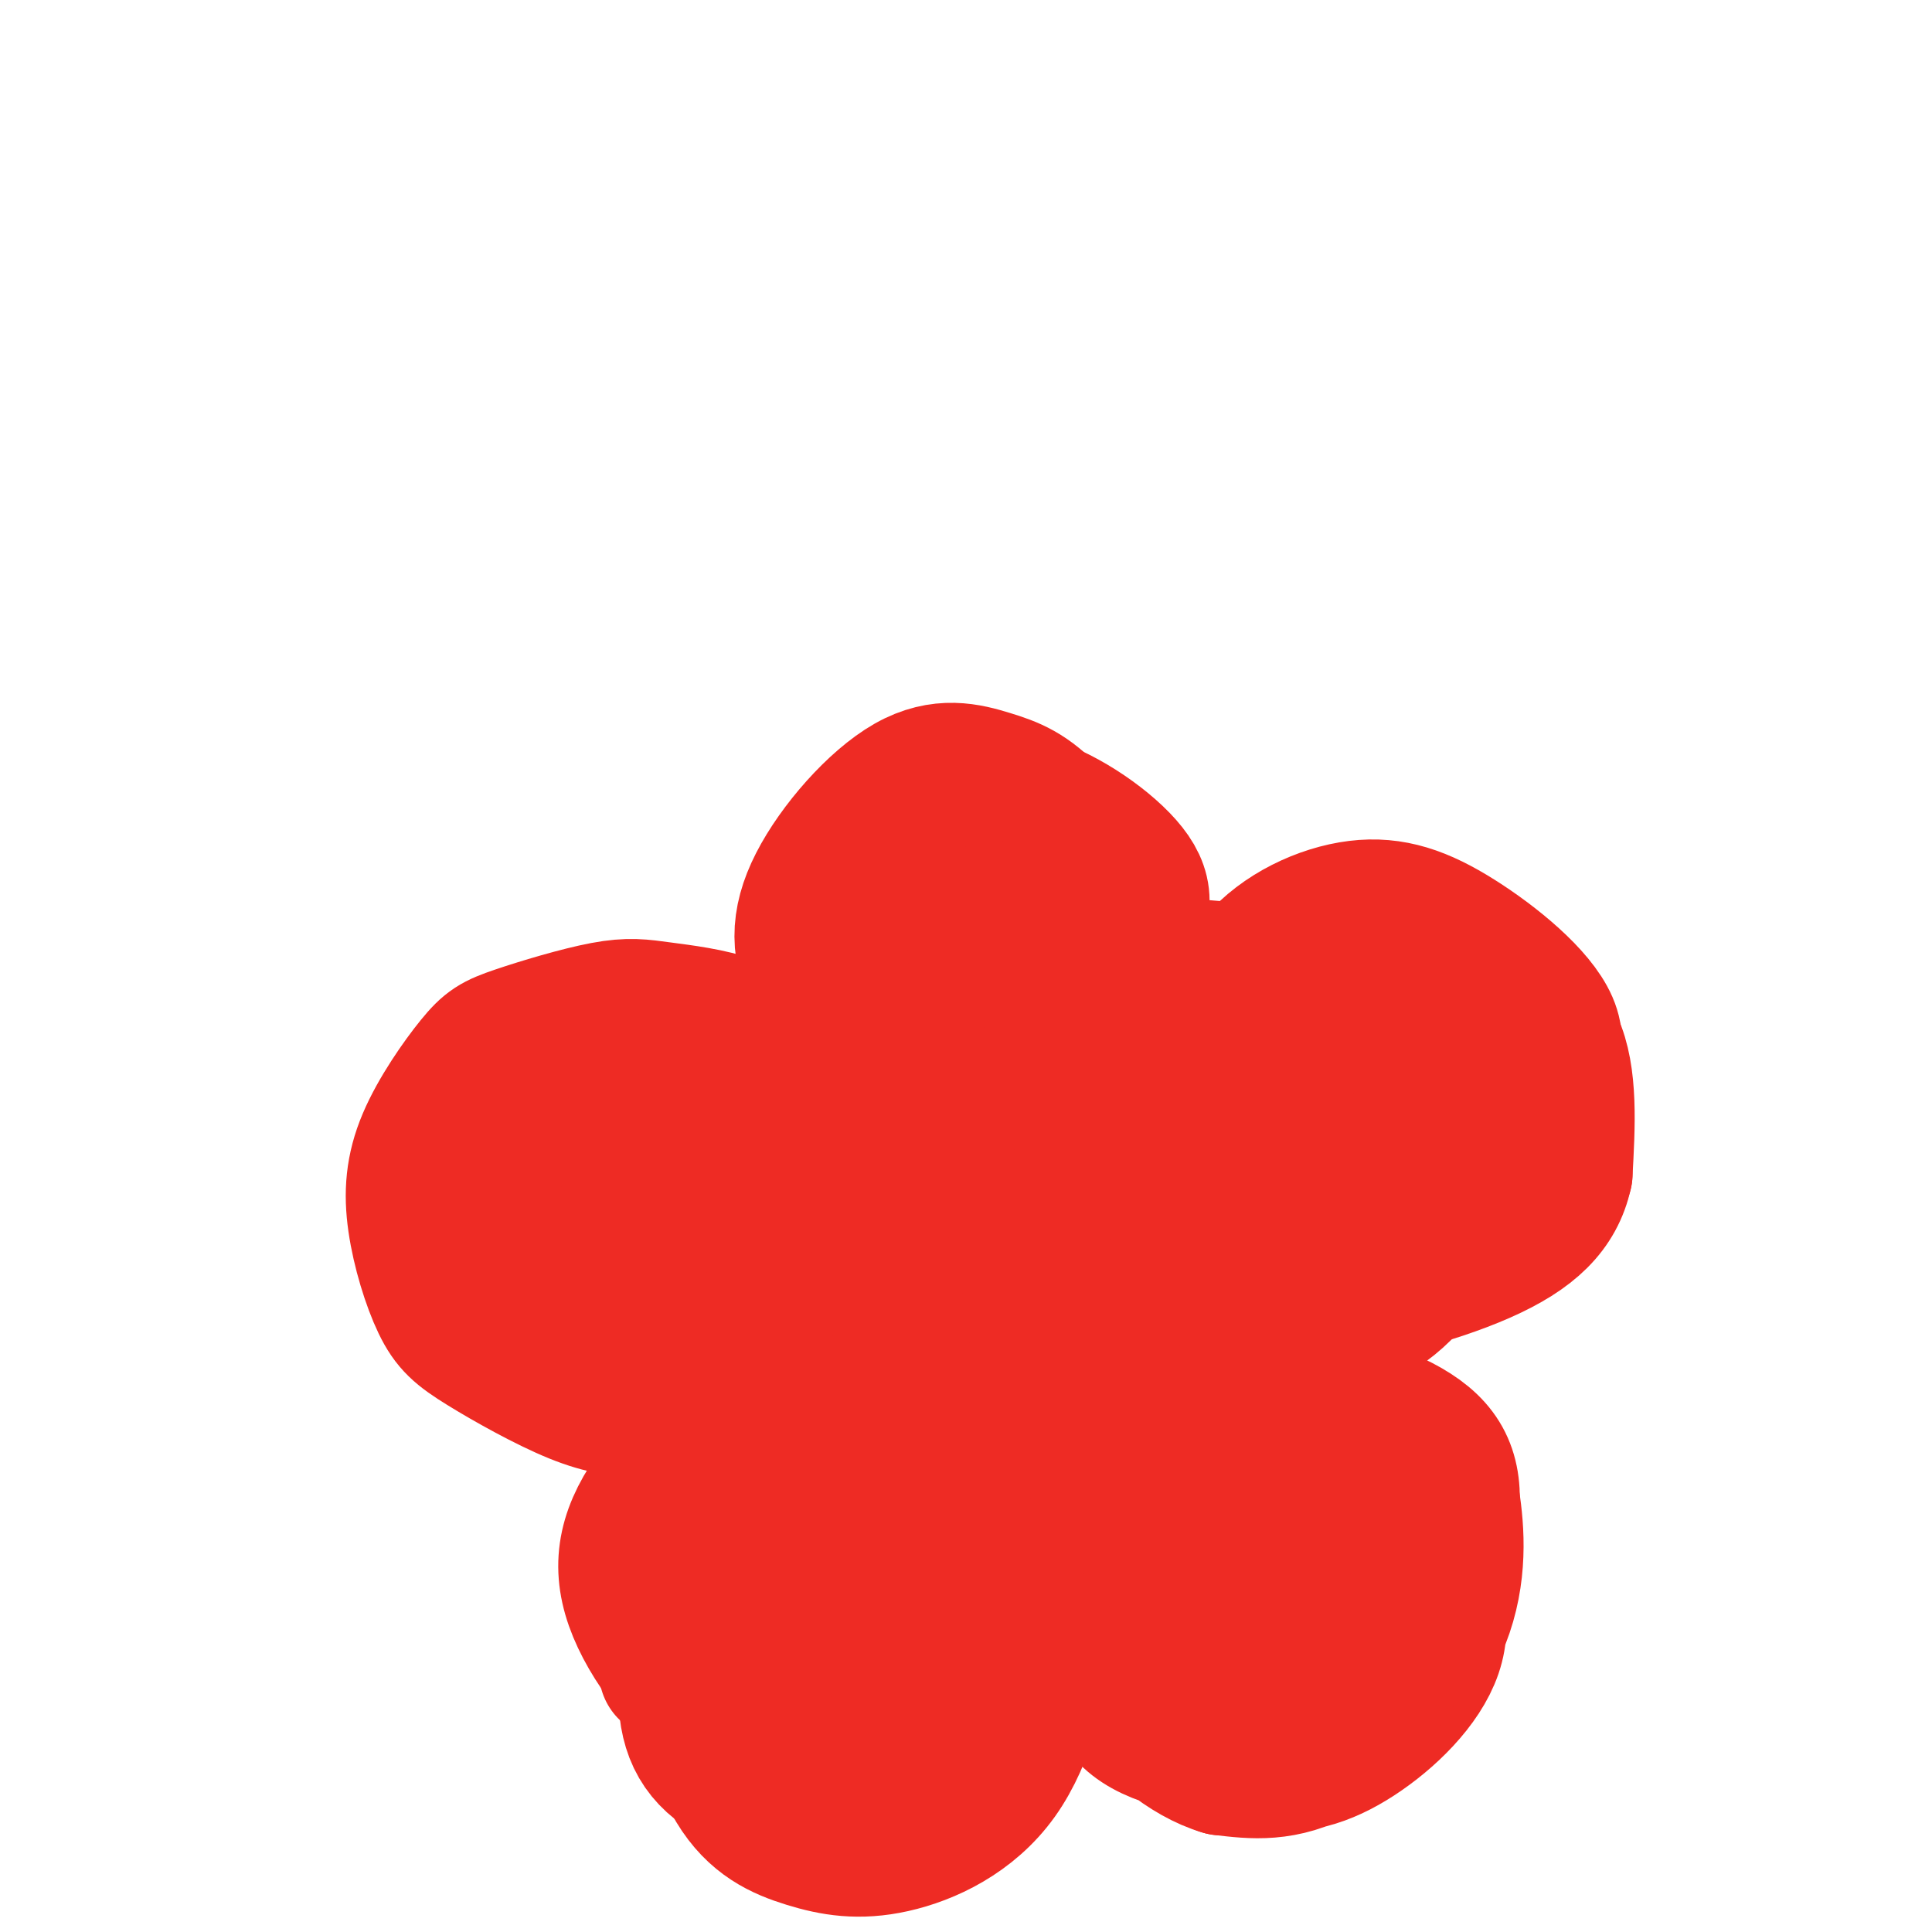 <svg viewBox='0 0 400 400' version='1.1' xmlns='http://www.w3.org/2000/svg' xmlns:xlink='http://www.w3.org/1999/xlink'><g fill='none' stroke='#EE2B24' stroke-width='6' stroke-linecap='round' stroke-linejoin='round'><path d='M105,230c-0.338,0.068 -0.676,0.137 0,4c0.676,3.863 2.367,11.522 4,16c1.633,4.478 3.208,5.777 8,4c4.792,-1.777 12.803,-6.629 17,-10c4.197,-3.371 4.582,-5.261 5,-8c0.418,-2.739 0.870,-6.328 0,-9c-0.870,-2.672 -3.060,-4.428 -9,-5c-5.940,-0.572 -15.628,0.042 -21,2c-5.372,1.958 -6.429,5.262 -7,10c-0.571,4.738 -0.657,10.910 3,16c3.657,5.090 11.057,9.099 18,8c6.943,-1.099 13.428,-7.305 17,-11c3.572,-3.695 4.231,-4.879 3,-8c-1.231,-3.121 -4.352,-8.177 -9,-11c-4.648,-2.823 -10.824,-3.411 -17,-4'/><path d='M117,224c-6.733,0.982 -15.067,5.438 -19,9c-3.933,3.562 -3.467,6.232 -2,10c1.467,3.768 3.933,8.636 10,11c6.067,2.364 15.734,2.224 21,2c5.266,-0.224 6.129,-0.531 8,-3c1.871,-2.469 4.749,-7.101 6,-11c1.251,-3.899 0.875,-7.066 -2,-10c-2.875,-2.934 -8.249,-5.634 -12,-7c-3.751,-1.366 -5.879,-1.397 -8,1c-2.121,2.397 -4.233,7.221 -5,11c-0.767,3.779 -0.188,6.511 3,9c3.188,2.489 8.984,4.733 13,5c4.016,0.267 6.252,-1.444 8,-4c1.748,-2.556 3.009,-5.957 2,-9c-1.009,-3.043 -4.288,-5.726 -8,-7c-3.712,-1.274 -7.856,-1.137 -12,-1'/><path d='M120,230c-2.864,0.722 -4.026,3.029 -4,6c0.026,2.971 1.238,6.608 3,9c1.762,2.392 4.075,3.541 5,4c0.925,0.459 0.463,0.230 0,0'/></g>
<g fill='none' stroke='#EE2B24' stroke-width='28' stroke-linecap='round' stroke-linejoin='round'><path d='M98,238c-0.322,0.912 -0.643,1.824 0,6c0.643,4.176 2.251,11.615 8,18c5.749,6.385 15.640,11.716 22,14c6.360,2.284 9.188,1.522 13,-2c3.812,-3.522 8.607,-9.804 12,-15c3.393,-5.196 5.385,-9.308 5,-15c-0.385,-5.692 -3.147,-12.966 -6,-18c-2.853,-5.034 -5.799,-7.830 -12,-9c-6.201,-1.170 -15.658,-0.715 -23,1c-7.342,1.715 -12.568,4.688 -16,11c-3.432,6.312 -5.069,15.962 -5,23c0.069,7.038 1.844,11.463 7,15c5.156,3.537 13.691,6.185 20,6c6.309,-0.185 10.391,-3.204 14,-9c3.609,-5.796 6.745,-14.370 7,-21c0.255,-6.630 -2.373,-11.315 -5,-16'/><path d='M139,227c-4.495,-4.989 -13.232,-9.461 -20,-11c-6.768,-1.539 -11.568,-0.144 -16,4c-4.432,4.144 -8.496,11.037 -10,17c-1.504,5.963 -0.448,10.994 5,15c5.448,4.006 15.287,6.986 23,7c7.713,0.014 13.301,-2.938 18,-8c4.699,-5.062 8.509,-12.235 10,-16c1.491,-3.765 0.662,-4.122 -4,-4c-4.662,0.122 -13.158,0.725 -18,2c-4.842,1.275 -6.029,3.223 -7,5c-0.971,1.777 -1.727,3.381 -1,4c0.727,0.619 2.938,0.251 6,-1c3.062,-1.251 6.975,-3.387 9,-5c2.025,-1.613 2.160,-2.704 1,-3c-1.160,-0.296 -3.617,0.201 -5,1c-1.383,0.799 -1.691,1.899 -2,3'/><path d='M128,237c-1.089,0.622 -0.311,0.178 0,0c0.311,-0.178 0.156,-0.089 0,0'/><path d='M197,172c0.399,-0.296 0.797,-0.592 -2,0c-2.797,0.592 -8.791,2.071 -13,4c-4.209,1.929 -6.634,4.306 -8,10c-1.366,5.694 -1.672,14.705 0,21c1.672,6.295 5.323,9.875 12,13c6.677,3.125 16.380,5.796 24,4c7.620,-1.796 13.156,-8.060 17,-14c3.844,-5.940 5.997,-11.557 4,-19c-1.997,-7.443 -8.142,-16.711 -13,-22c-4.858,-5.289 -8.429,-6.599 -13,-8c-4.571,-1.401 -10.142,-2.895 -17,1c-6.858,3.895 -15.003,13.178 -19,21c-3.997,7.822 -3.845,14.183 0,21c3.845,6.817 11.384,14.091 19,16c7.616,1.909 15.308,-1.545 23,-5'/><path d='M211,215c8.264,-4.552 17.424,-13.433 22,-20c4.576,-6.567 4.569,-10.820 0,-16c-4.569,-5.180 -13.699,-11.287 -21,-13c-7.301,-1.713 -12.773,0.968 -19,8c-6.227,7.032 -13.211,18.416 -16,26c-2.789,7.584 -1.384,11.370 3,13c4.384,1.630 11.748,1.106 18,-1c6.252,-2.106 11.392,-5.793 15,-10c3.608,-4.207 5.685,-8.934 5,-13c-0.685,-4.066 -4.130,-7.470 -10,-8c-5.870,-0.530 -14.164,1.815 -19,6c-4.836,4.185 -6.213,10.210 -6,15c0.213,4.790 2.016,8.346 6,10c3.984,1.654 10.150,1.407 15,-2c4.850,-3.407 8.386,-9.973 9,-14c0.614,-4.027 -1.693,-5.513 -4,-7'/><path d='M209,189c-1.917,-1.341 -4.710,-1.195 -6,1c-1.290,2.195 -1.078,6.437 -1,8c0.078,1.563 0.022,0.447 0,0c-0.022,-0.447 -0.011,-0.223 0,0'/><path d='M185,298c-0.259,-0.281 -0.518,-0.562 -1,-6c-0.482,-5.438 -1.188,-16.035 0,-24c1.188,-7.965 4.271,-13.300 9,-16c4.729,-2.700 11.103,-2.767 17,0c5.897,2.767 11.315,8.368 16,14c4.685,5.632 8.636,11.294 10,18c1.364,6.706 0.141,14.454 -3,20c-3.141,5.546 -8.198,8.888 -17,10c-8.802,1.112 -21.347,-0.007 -29,-3c-7.653,-2.993 -10.412,-7.862 -12,-15c-1.588,-7.138 -2.003,-16.547 2,-24c4.003,-7.453 12.423,-12.950 20,-16c7.577,-3.050 14.309,-3.653 21,1c6.691,4.653 13.340,14.560 16,23c2.660,8.440 1.331,15.411 -2,21c-3.331,5.589 -8.666,9.794 -14,14'/><path d='M218,315c-7.480,1.450 -19.179,-1.925 -26,-7c-6.821,-5.075 -8.762,-11.850 -9,-19c-0.238,-7.150 1.228,-14.675 4,-19c2.772,-4.325 6.851,-5.449 13,-3c6.149,2.449 14.369,8.470 19,14c4.631,5.530 5.675,10.569 3,15c-2.675,4.431 -9.067,8.252 -14,9c-4.933,0.748 -8.405,-1.578 -11,-6c-2.595,-4.422 -4.312,-10.938 -4,-15c0.312,-4.062 2.652,-5.668 6,-6c3.348,-0.332 7.702,0.611 10,2c2.298,1.389 2.538,3.223 1,5c-1.538,1.777 -4.856,3.497 -7,4c-2.144,0.503 -3.116,-0.211 -4,-1c-0.884,-0.789 -1.681,-1.654 -2,-2c-0.319,-0.346 -0.159,-0.173 0,0'/><path d='M169,235c1.539,-0.859 3.077,-1.719 5,-2c1.923,-0.281 4.230,0.015 6,1c1.770,0.985 3.004,2.659 3,5c-0.004,2.341 -1.244,5.349 -2,7c-0.756,1.651 -1.027,1.947 -2,2c-0.973,0.053 -2.648,-0.135 -3,-2c-0.352,-1.865 0.617,-5.405 3,-7c2.383,-1.595 6.179,-1.245 9,0c2.821,1.245 4.668,3.383 4,6c-0.668,2.617 -3.849,5.712 -7,7c-3.151,1.288 -6.271,0.770 -9,-1c-2.729,-1.770 -5.065,-4.791 -6,-6c-0.935,-1.209 -0.467,-0.604 0,0'/><path d='M253,251c-1.716,-4.773 -3.431,-9.545 -3,-18c0.431,-8.455 3.010,-20.592 9,-29c5.990,-8.408 15.392,-13.087 22,-15c6.608,-1.913 10.422,-1.061 14,4c3.578,5.061 6.921,14.330 8,21c1.079,6.670 -0.104,10.740 -5,15c-4.896,4.260 -13.505,8.710 -20,11c-6.495,2.290 -10.877,2.419 -15,-1c-4.123,-3.419 -7.988,-10.385 -9,-18c-1.012,-7.615 0.828,-15.880 6,-22c5.172,-6.120 13.675,-10.094 21,-11c7.325,-0.906 13.472,1.256 21,6c7.528,4.744 16.437,12.070 19,18c2.563,5.930 -1.218,10.465 -5,15'/><path d='M316,227c-7.041,5.812 -22.144,12.842 -33,17c-10.856,4.158 -17.465,5.443 -24,3c-6.535,-2.443 -12.995,-8.614 -16,-15c-3.005,-6.386 -2.555,-12.988 2,-19c4.555,-6.012 13.213,-11.433 21,-14c7.787,-2.567 14.701,-2.278 23,1c8.299,3.278 17.982,9.545 23,15c5.018,5.455 5.370,10.097 -2,17c-7.370,6.903 -22.463,16.065 -33,21c-10.537,4.935 -16.516,5.642 -24,3c-7.484,-2.642 -16.471,-8.634 -21,-14c-4.529,-5.366 -4.600,-10.106 1,-17c5.600,-6.894 16.872,-15.941 28,-20c11.128,-4.059 22.111,-3.131 32,-2c9.889,1.131 18.682,2.466 22,7c3.318,4.534 1.159,12.267 -1,20'/><path d='M314,230c-3.716,6.245 -12.505,11.858 -25,16c-12.495,4.142 -28.694,6.812 -39,7c-10.306,0.188 -14.718,-2.107 -17,-7c-2.282,-4.893 -2.433,-12.386 -1,-18c1.433,-5.614 4.450,-9.351 13,-12c8.550,-2.649 22.633,-4.210 32,-3c9.367,1.210 14.018,5.191 15,11c0.982,5.809 -1.704,13.447 -7,19c-5.296,5.553 -13.201,9.020 -23,11c-9.799,1.980 -21.493,2.473 -29,-3c-7.507,-5.473 -10.827,-16.911 -10,-26c0.827,-9.089 5.802,-15.831 11,-20c5.198,-4.169 10.620,-5.767 21,-4c10.380,1.767 25.718,6.899 35,11c9.282,4.101 12.509,7.172 13,14c0.491,6.828 -1.755,17.414 -4,28'/><path d='M299,254c-3.041,8.372 -8.642,15.301 -16,19c-7.358,3.699 -16.471,4.167 -22,2c-5.529,-2.167 -7.474,-6.968 -7,-16c0.474,-9.032 3.367,-22.296 7,-31c3.633,-8.704 8.007,-12.849 15,-15c6.993,-2.151 16.605,-2.306 24,-1c7.395,1.306 12.573,4.075 16,10c3.427,5.925 5.104,15.006 4,22c-1.104,6.994 -4.988,11.902 -13,15c-8.012,3.098 -20.152,4.386 -29,4c-8.848,-0.386 -14.405,-2.447 -18,-9c-3.595,-6.553 -5.229,-17.598 -4,-26c1.229,-8.402 5.319,-14.159 14,-18c8.681,-3.841 21.953,-5.765 32,-5c10.047,0.765 16.871,4.219 20,11c3.129,6.781 2.565,16.891 2,27'/><path d='M324,243c-1.638,7.419 -6.735,12.466 -17,17c-10.265,4.534 -25.700,8.553 -37,9c-11.300,0.447 -18.464,-2.679 -23,-9c-4.536,-6.321 -6.443,-15.839 -5,-23c1.443,-7.161 6.235,-11.966 8,-14c1.765,-2.034 0.504,-1.295 0,-1c-0.504,0.295 -0.252,0.148 0,0'/><path d='M254,302c1.038,-0.238 2.075,-0.477 5,0c2.925,0.477 7.736,1.669 14,5c6.264,3.331 13.979,8.801 19,15c5.021,6.199 7.347,13.128 5,20c-2.347,6.872 -9.366,13.687 -16,18c-6.634,4.313 -12.883,6.124 -20,5c-7.117,-1.124 -15.101,-5.182 -19,-10c-3.899,-4.818 -3.714,-10.397 -3,-16c0.714,-5.603 1.956,-11.231 7,-18c5.044,-6.769 13.888,-14.677 23,-19c9.112,-4.323 18.491,-5.059 24,-3c5.509,2.059 7.147,6.913 8,14c0.853,7.087 0.922,16.408 -4,26c-4.922,9.592 -14.835,19.455 -23,24c-8.165,4.545 -14.583,3.773 -21,3'/><path d='M253,366c-7.481,-2.170 -15.685,-9.096 -20,-16c-4.315,-6.904 -4.741,-13.786 -2,-23c2.741,-9.214 8.649,-20.759 15,-28c6.351,-7.241 13.143,-10.180 22,-10c8.857,0.180 19.777,3.477 26,8c6.223,4.523 7.747,10.272 6,20c-1.747,9.728 -6.767,23.434 -13,32c-6.233,8.566 -13.680,11.991 -23,13c-9.320,1.009 -20.512,-0.399 -27,-4c-6.488,-3.601 -8.270,-9.394 -8,-19c0.270,-9.606 2.594,-23.023 6,-31c3.406,-7.977 7.893,-10.513 15,-10c7.107,0.513 16.833,4.076 23,9c6.167,4.924 8.776,11.210 7,20c-1.776,8.790 -7.936,20.083 -14,26c-6.064,5.917 -12.032,6.459 -18,7'/><path d='M248,360c-5.412,-0.446 -9.942,-5.060 -11,-10c-1.058,-4.940 1.355,-10.207 6,-15c4.645,-4.793 11.524,-9.113 16,-10c4.476,-0.887 6.551,1.657 7,4c0.449,2.343 -0.729,4.483 -3,7c-2.271,2.517 -5.637,5.410 -9,7c-3.363,1.590 -6.723,1.877 -8,1c-1.277,-0.877 -0.472,-2.918 1,-5c1.472,-2.082 3.610,-4.204 5,-5c1.390,-0.796 2.032,-0.265 2,1c-0.032,1.265 -0.739,3.264 -1,4c-0.261,0.736 -0.074,0.210 0,0c0.074,-0.210 0.037,-0.105 0,0'/><path d='M138,346c0.885,-1.070 1.769,-2.140 4,-6c2.231,-3.860 5.808,-10.509 16,-16c10.192,-5.491 27.000,-9.823 37,-10c10.000,-0.177 13.193,3.803 16,8c2.807,4.197 5.227,8.612 5,17c-0.227,8.388 -3.100,20.748 -9,29c-5.900,8.252 -14.828,12.397 -22,14c-7.172,1.603 -12.588,0.666 -18,-1c-5.412,-1.666 -10.821,-4.060 -15,-11c-4.179,-6.940 -7.128,-18.424 -8,-27c-0.872,-8.576 0.334,-14.242 5,-21c4.666,-6.758 12.792,-14.606 20,-19c7.208,-4.394 13.499,-5.332 21,-2c7.501,3.332 16.212,10.936 21,18c4.788,7.064 5.654,13.590 3,21c-2.654,7.410 -8.827,15.705 -15,24'/><path d='M199,364c-5.388,6.167 -11.358,9.584 -20,10c-8.642,0.416 -19.956,-2.170 -27,-6c-7.044,-3.830 -9.819,-8.904 -10,-17c-0.181,-8.096 2.231,-19.214 6,-27c3.769,-7.786 8.896,-12.239 18,-15c9.104,-2.761 22.186,-3.830 31,-2c8.814,1.830 13.360,6.560 15,14c1.640,7.440 0.373,17.589 -3,25c-3.373,7.411 -8.853,12.083 -17,15c-8.147,2.917 -18.961,4.079 -27,3c-8.039,-1.079 -13.301,-4.400 -17,-13c-3.699,-8.600 -5.834,-22.478 -6,-32c-0.166,-9.522 1.636,-14.686 8,-20c6.364,-5.314 17.290,-10.777 26,-12c8.710,-1.223 15.203,1.793 20,8c4.797,6.207 7.899,15.603 11,25'/><path d='M207,320c1.232,7.489 -1.188,13.712 -8,20c-6.812,6.288 -18.017,12.643 -27,16c-8.983,3.357 -15.744,3.718 -23,-1c-7.256,-4.718 -15.006,-14.514 -18,-23c-2.994,-8.486 -1.231,-15.662 5,-24c6.231,-8.338 16.931,-17.838 26,-23c9.069,-5.162 16.507,-5.985 25,-3c8.493,2.985 18.043,9.777 23,16c4.957,6.223 5.323,11.878 2,21c-3.323,9.122 -10.334,21.711 -17,29c-6.666,7.289 -12.988,9.276 -21,9c-8.012,-0.276 -17.713,-2.817 -23,-8c-5.287,-5.183 -6.159,-13.008 -4,-23c2.159,-9.992 7.351,-22.152 13,-29c5.649,-6.848 11.757,-8.385 18,-7c6.243,1.385 12.622,5.693 19,10'/><path d='M197,300c3.695,4.041 3.432,9.144 0,15c-3.432,5.856 -10.035,12.466 -16,16c-5.965,3.534 -11.293,3.994 -16,1c-4.707,-2.994 -8.795,-9.441 -9,-15c-0.205,-5.559 3.472,-10.228 7,-12c3.528,-1.772 6.907,-0.646 10,3c3.093,3.646 5.899,9.812 7,15c1.101,5.188 0.498,9.400 0,12c-0.498,2.600 -0.892,3.590 -1,4c-0.108,0.410 0.070,0.240 1,-2c0.930,-2.240 2.613,-6.548 4,-11c1.387,-4.452 2.479,-9.046 3,-17c0.521,-7.954 0.469,-19.266 0,-27c-0.469,-7.734 -1.357,-11.890 -3,-18c-1.643,-6.110 -4.041,-14.174 -6,-20c-1.959,-5.826 -3.480,-9.413 -5,-13'/><path d='M173,231c-3.223,-7.442 -5.779,-9.547 -9,-12c-3.221,-2.453 -7.107,-5.254 -12,-7c-4.893,-1.746 -10.792,-2.438 -15,-3c-4.208,-0.562 -6.725,-0.992 -12,0c-5.275,0.992 -13.308,3.408 -18,5c-4.692,1.592 -6.042,2.359 -9,6c-2.958,3.641 -7.524,10.155 -10,16c-2.476,5.845 -2.861,11.019 -2,17c0.861,5.981 2.967,12.768 5,17c2.033,4.232 3.993,5.909 9,9c5.007,3.091 13.062,7.595 19,10c5.938,2.405 9.760,2.711 14,3c4.240,0.289 8.899,0.562 12,0c3.101,-0.562 4.642,-1.959 6,-3c1.358,-1.041 2.531,-1.726 3,-2c0.469,-0.274 0.235,-0.137 0,0'/></g>
</svg>